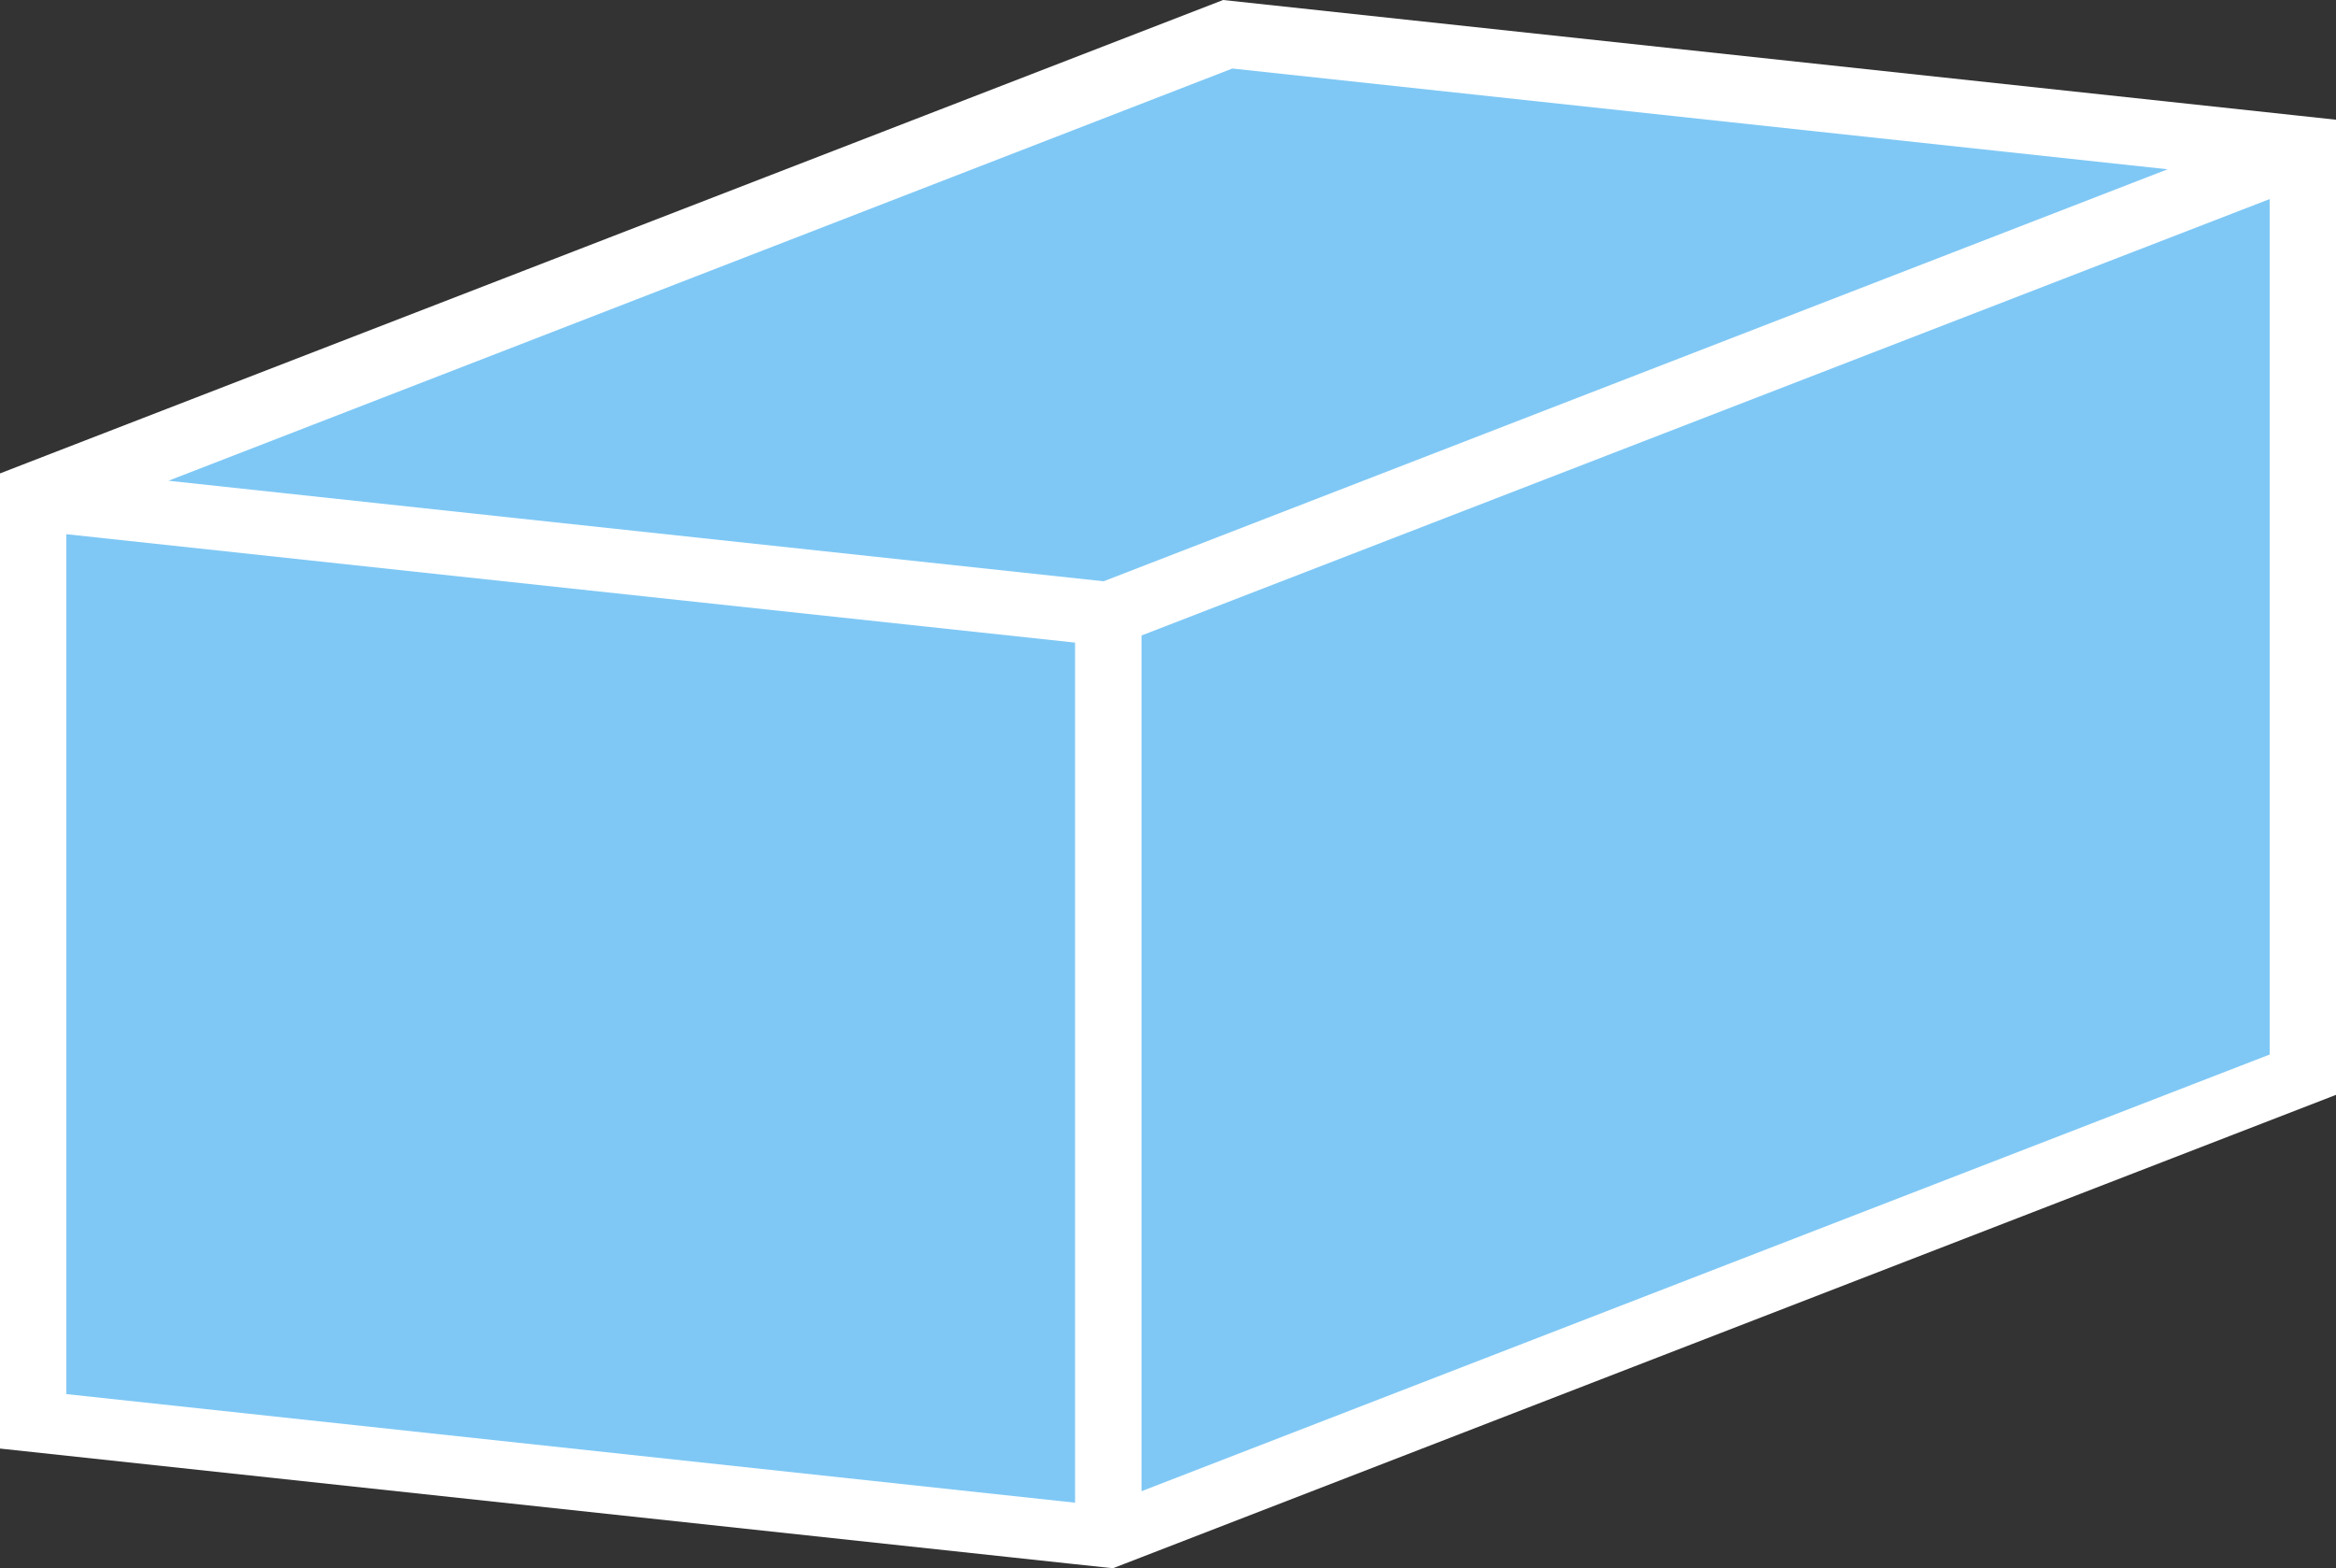 <svg xmlns="http://www.w3.org/2000/svg" width="52.705" height="35.381" viewBox="0 0 52.705 35.381">
  <rect x="0" y="0" width="52.705" height="35.381" fill="#333333" stroke="none"/>
  <g id="paket-surprise" transform="translate(0 0)">
    <g id="Gruppe_2383" data-name="Gruppe 2383" transform="translate(0 0)">
      <path id="Pfad_749" data-name="Pfad 749" d="M22.242,1.119-2.015-1.49-28.967,8.941l-.644.25v22L-5.354,33.8l.853.091.644-.249L23.094,23.211v-22Z" transform="translate(29.611 1.49)" fill="#fff"/>
    </g>
    <g id="Gruppe_2384" data-name="Gruppe 2384" transform="translate(1.497 12.052)">
      <path id="Pfad_750" data-name="Pfad 750" d="M0,0V19.4L22.759,21.85V2.446L8.789.946Z" fill="#7fc8f5"/>
    </g>
    <g id="Gruppe_2385" data-name="Gruppe 2385" transform="translate(3.8 1.55)">
      <path id="Pfad_751" data-name="Pfad 751" d="M19.348.973-1.754-1.3-25.758,8l7.8.839,13.3,1.429Z" transform="translate(25.758 1.296)" fill="#7fc8f5"/>
    </g>
    <g id="Gruppe_2386" data-name="Gruppe 2386" transform="translate(25.755 4.487)">
      <path id="Pfad_752" data-name="Pfad 752" d="M0,12.506,25.454,2.654v-19.3L0-6.8Z" transform="translate(0 16.65)" fill="#7fc8f5"/>
    </g>
  </g>
</svg>
